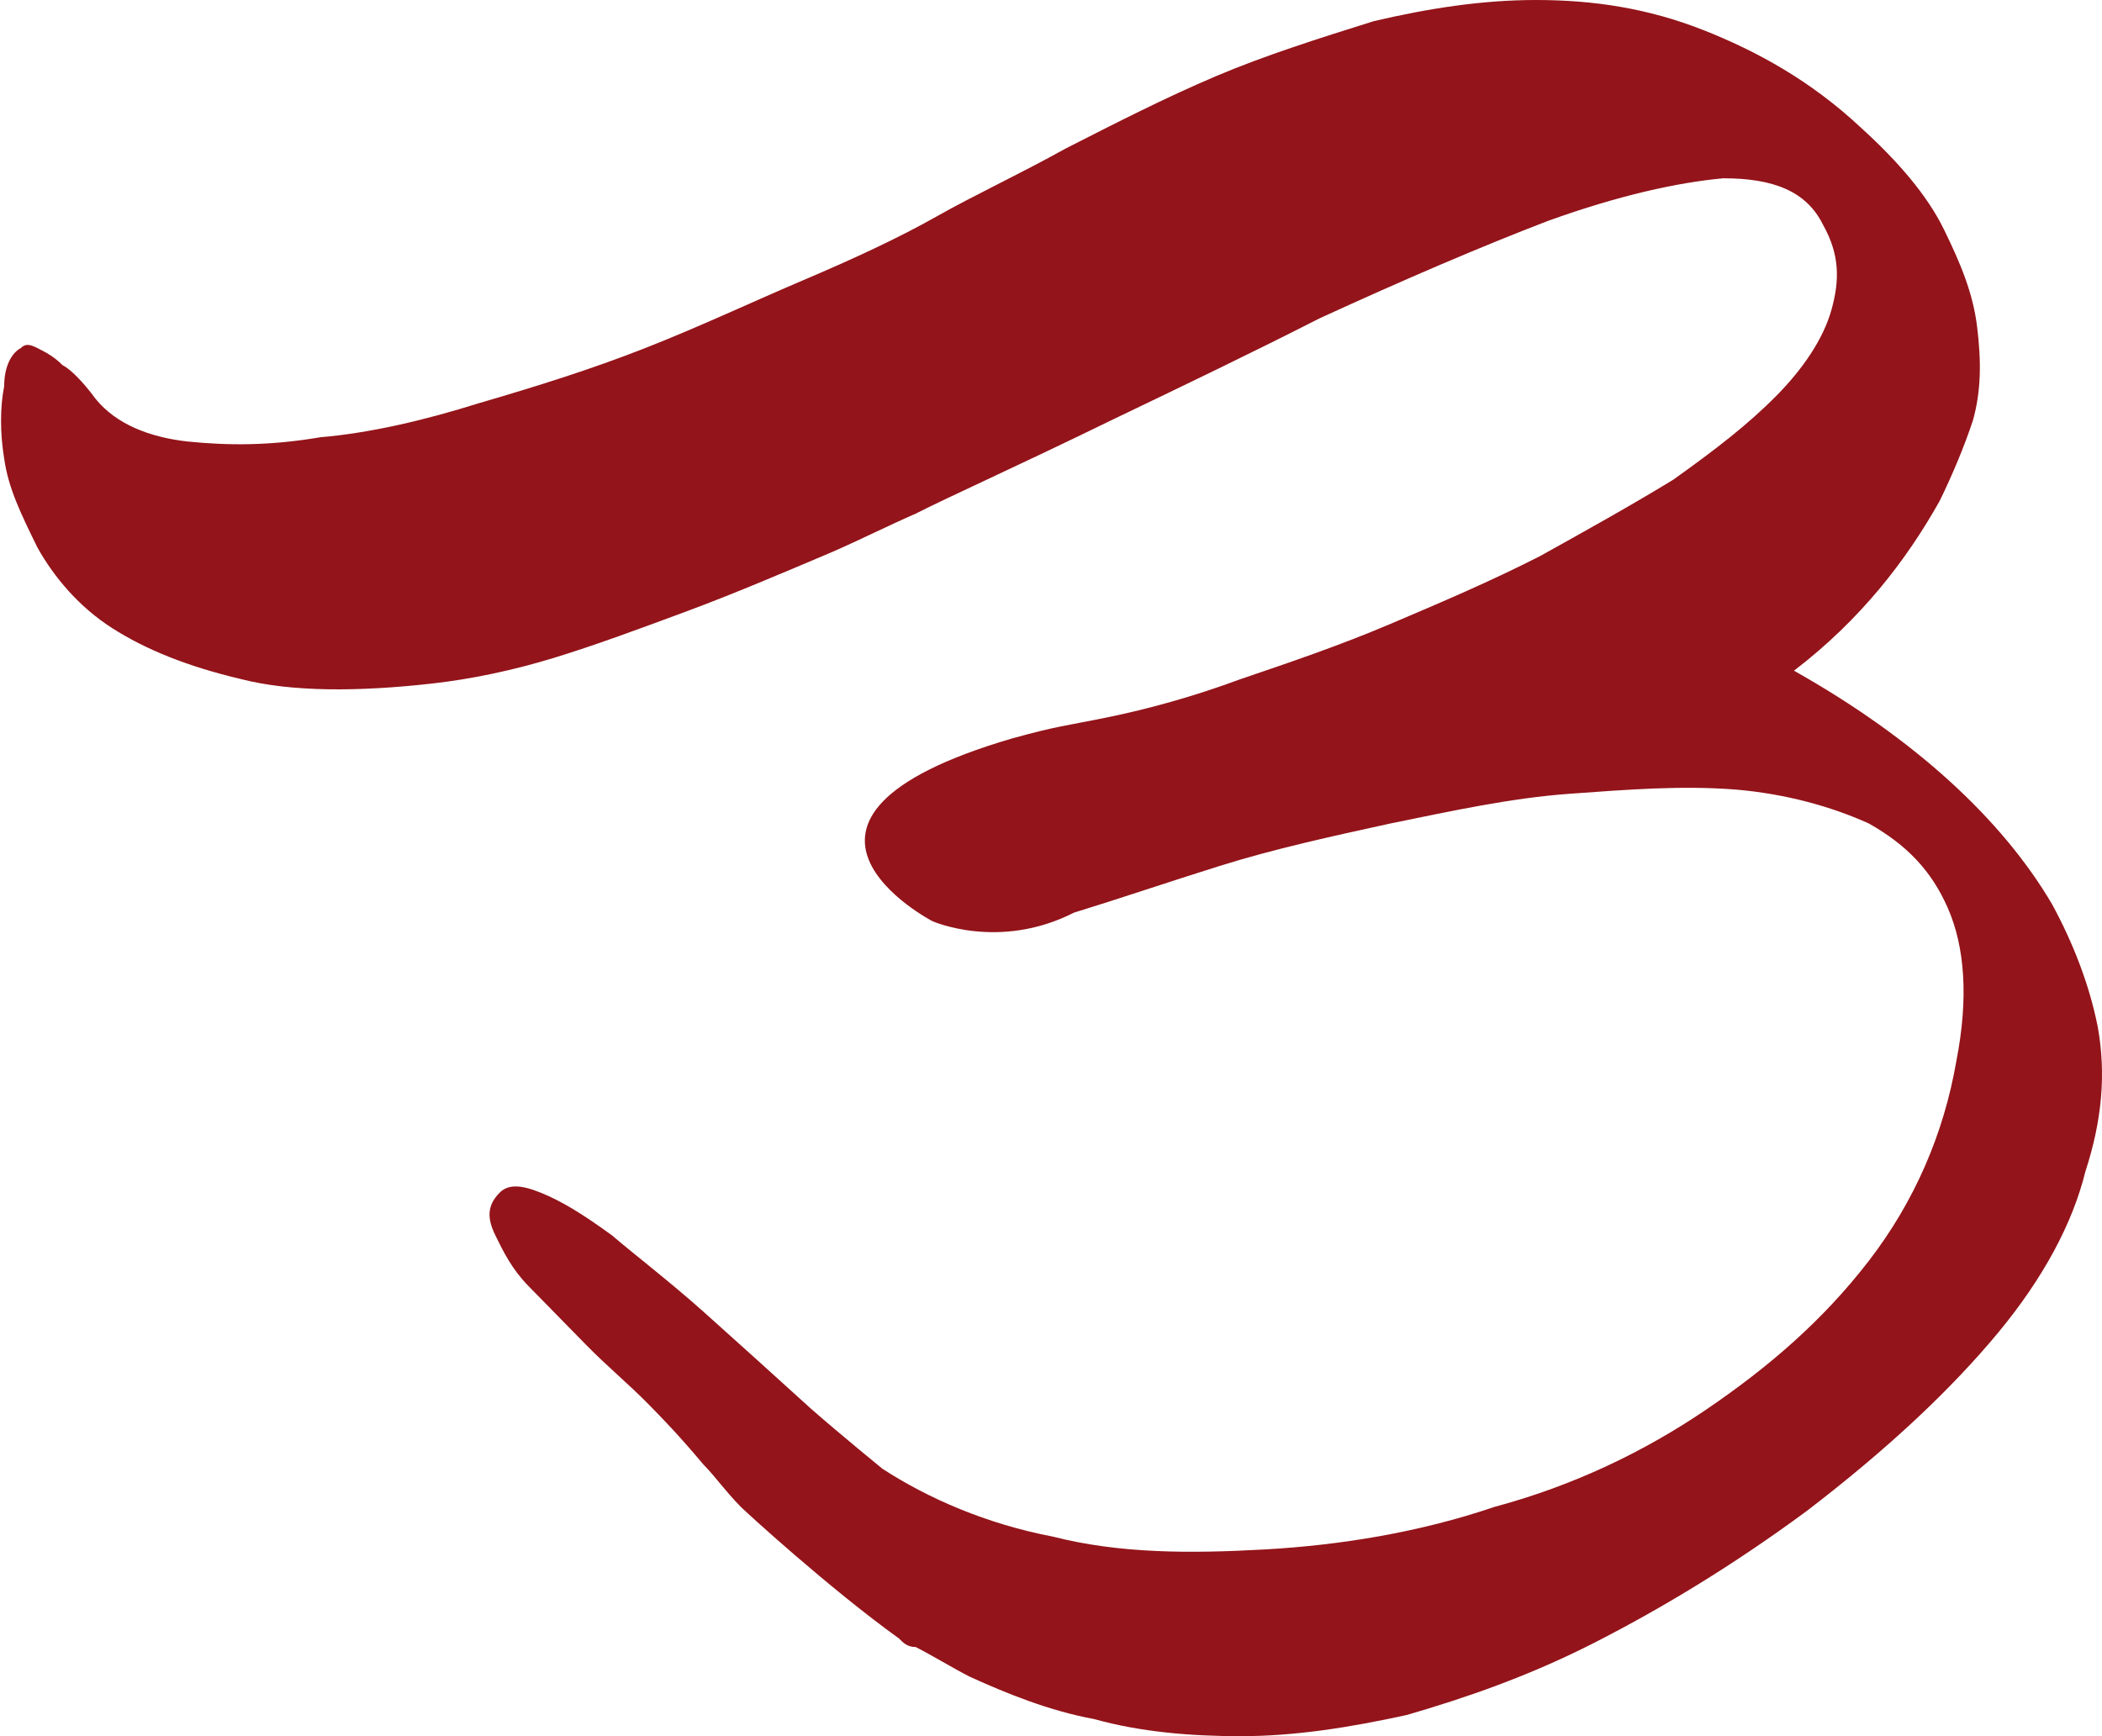 <svg width="115" height="95" viewBox="0 0 115 95" fill="none" xmlns="http://www.w3.org/2000/svg">
<g id="Frame" clip-path="url(#clip0_10_676)">
<path id="Vector" d="M114.772 56.21C114.317 53.888 113.406 51.565 112.267 49.474C109.535 44.829 104.752 40.416 98.148 36.699C101.792 33.912 104.297 30.66 106.119 27.408C106.802 26.015 107.485 24.389 107.941 22.995C108.396 21.369 108.396 19.743 108.168 17.885C107.941 16.027 107.257 14.401 106.347 12.543C105.436 10.685 103.842 8.826 101.792 6.968C99.059 4.413 96.099 2.787 93.139 1.626C90.178 0.465 87.218 0 84.03 0C81.069 0 78.109 0.465 75.148 1.161C72.188 2.09 69.228 3.02 66.495 4.181C63.762 5.342 61.03 6.736 58.297 8.13C55.792 9.523 53.287 10.685 51.238 11.846C49.188 13.007 46.683 14.169 43.95 15.33C41.218 16.491 38.257 17.885 35.297 19.047C32.337 20.208 29.376 21.137 26.188 22.066C23.228 22.995 20.267 23.692 17.535 23.924C14.802 24.389 12.525 24.389 10.248 24.157C8.198 23.924 6.376 23.227 5.238 21.834C4.554 20.905 3.871 20.208 3.416 19.976C2.96 19.511 2.505 19.279 2.05 19.047C1.594 18.814 1.366 18.814 1.139 19.047C0.683 19.279 0.228 19.976 0.228 21.137C1.51061e-05 22.298 1.51061e-05 23.692 0.228 25.086C0.455 26.712 1.139 28.105 2.05 29.963C2.96 31.589 4.327 33.215 6.149 34.377C7.97 35.538 10.248 36.467 13.208 37.164C15.941 37.861 19.584 37.861 23.683 37.396C25.733 37.164 28.01 36.699 30.287 36.002C32.564 35.306 35.069 34.377 37.574 33.447C40.079 32.518 42.812 31.357 45.545 30.196C47.139 29.499 48.505 28.802 50.099 28.105C51.921 27.176 55.564 25.55 60.802 22.995C64.673 21.137 68.545 19.279 72.188 17.421C76.743 15.33 81.069 13.472 84.713 12.078C88.584 10.685 91.772 9.988 94.277 9.755C97.01 9.755 98.832 10.452 99.743 12.31C100.653 13.936 100.653 15.33 100.198 16.956C99.743 18.582 98.604 20.208 97.238 21.602C95.644 23.227 93.822 24.621 91.545 26.247C89.267 27.641 86.762 29.034 84.257 30.428C81.525 31.822 78.792 32.983 76.059 34.144C73.327 35.306 70.594 36.235 67.861 37.164C65.356 38.093 62.852 38.79 60.574 39.254C58.297 39.719 57.842 39.719 55.337 40.416C40.307 44.829 51.01 50.403 51.01 50.403C51.01 50.403 54.654 52.029 58.752 49.939C61.03 49.242 63.762 48.313 66.723 47.384C69.683 46.455 72.871 45.758 76.059 45.061C79.475 44.364 82.663 43.667 85.852 43.435C89.04 43.203 92 42.971 94.96 43.203C97.693 43.435 100.198 44.132 102.248 45.061C104.297 46.222 105.663 47.616 106.574 49.707C107.485 51.797 107.713 54.584 107.03 58.069C106.347 62.017 104.752 65.734 102.248 68.985C99.743 72.237 96.782 74.792 93.366 77.115C89.951 79.438 86.079 81.296 81.752 82.457C77.653 83.851 73.327 84.548 69.228 84.78C65.129 85.012 61.257 85.012 57.614 84.083C53.97 83.386 50.782 81.993 48.277 80.367C48.277 80.367 46 78.509 44.406 77.115C42.356 75.257 40.307 73.398 38.485 71.773C36.663 70.147 34.842 68.753 33.475 67.592C31.881 66.43 30.743 65.734 29.604 65.269C28.465 64.804 27.782 64.804 27.327 65.269C26.644 65.966 26.644 66.663 27.099 67.592C27.555 68.521 28.01 69.45 28.921 70.379C29.832 71.308 30.97 72.469 32.109 73.631C33.248 74.792 34.386 75.721 35.525 76.883C36.208 77.579 37.119 78.509 38.485 80.135C39.168 80.831 39.624 81.528 40.535 82.457C40.762 82.689 45.317 86.87 49.188 89.658C49.416 89.89 49.644 90.122 50.099 90.122C51.01 90.587 52.148 91.284 53.059 91.748C55.109 92.677 57.386 93.606 59.891 94.071C62.396 94.768 65.129 95 67.861 95C70.822 95 73.782 94.535 76.97 93.839C80.158 92.909 83.574 91.748 87.218 89.89C90.861 88.032 94.733 85.709 98.832 82.689C103.386 79.205 106.802 75.954 109.307 72.934C111.812 69.914 113.406 66.895 114.089 64.108C115 61.32 115.228 58.765 114.772 56.21Z" fill="#93141A"/>
</g>
<defs>
<clipPath id="clip0_10_676">
<rect width="115" height="95" fill="white"/>
</clipPath>
</defs>
</svg>
